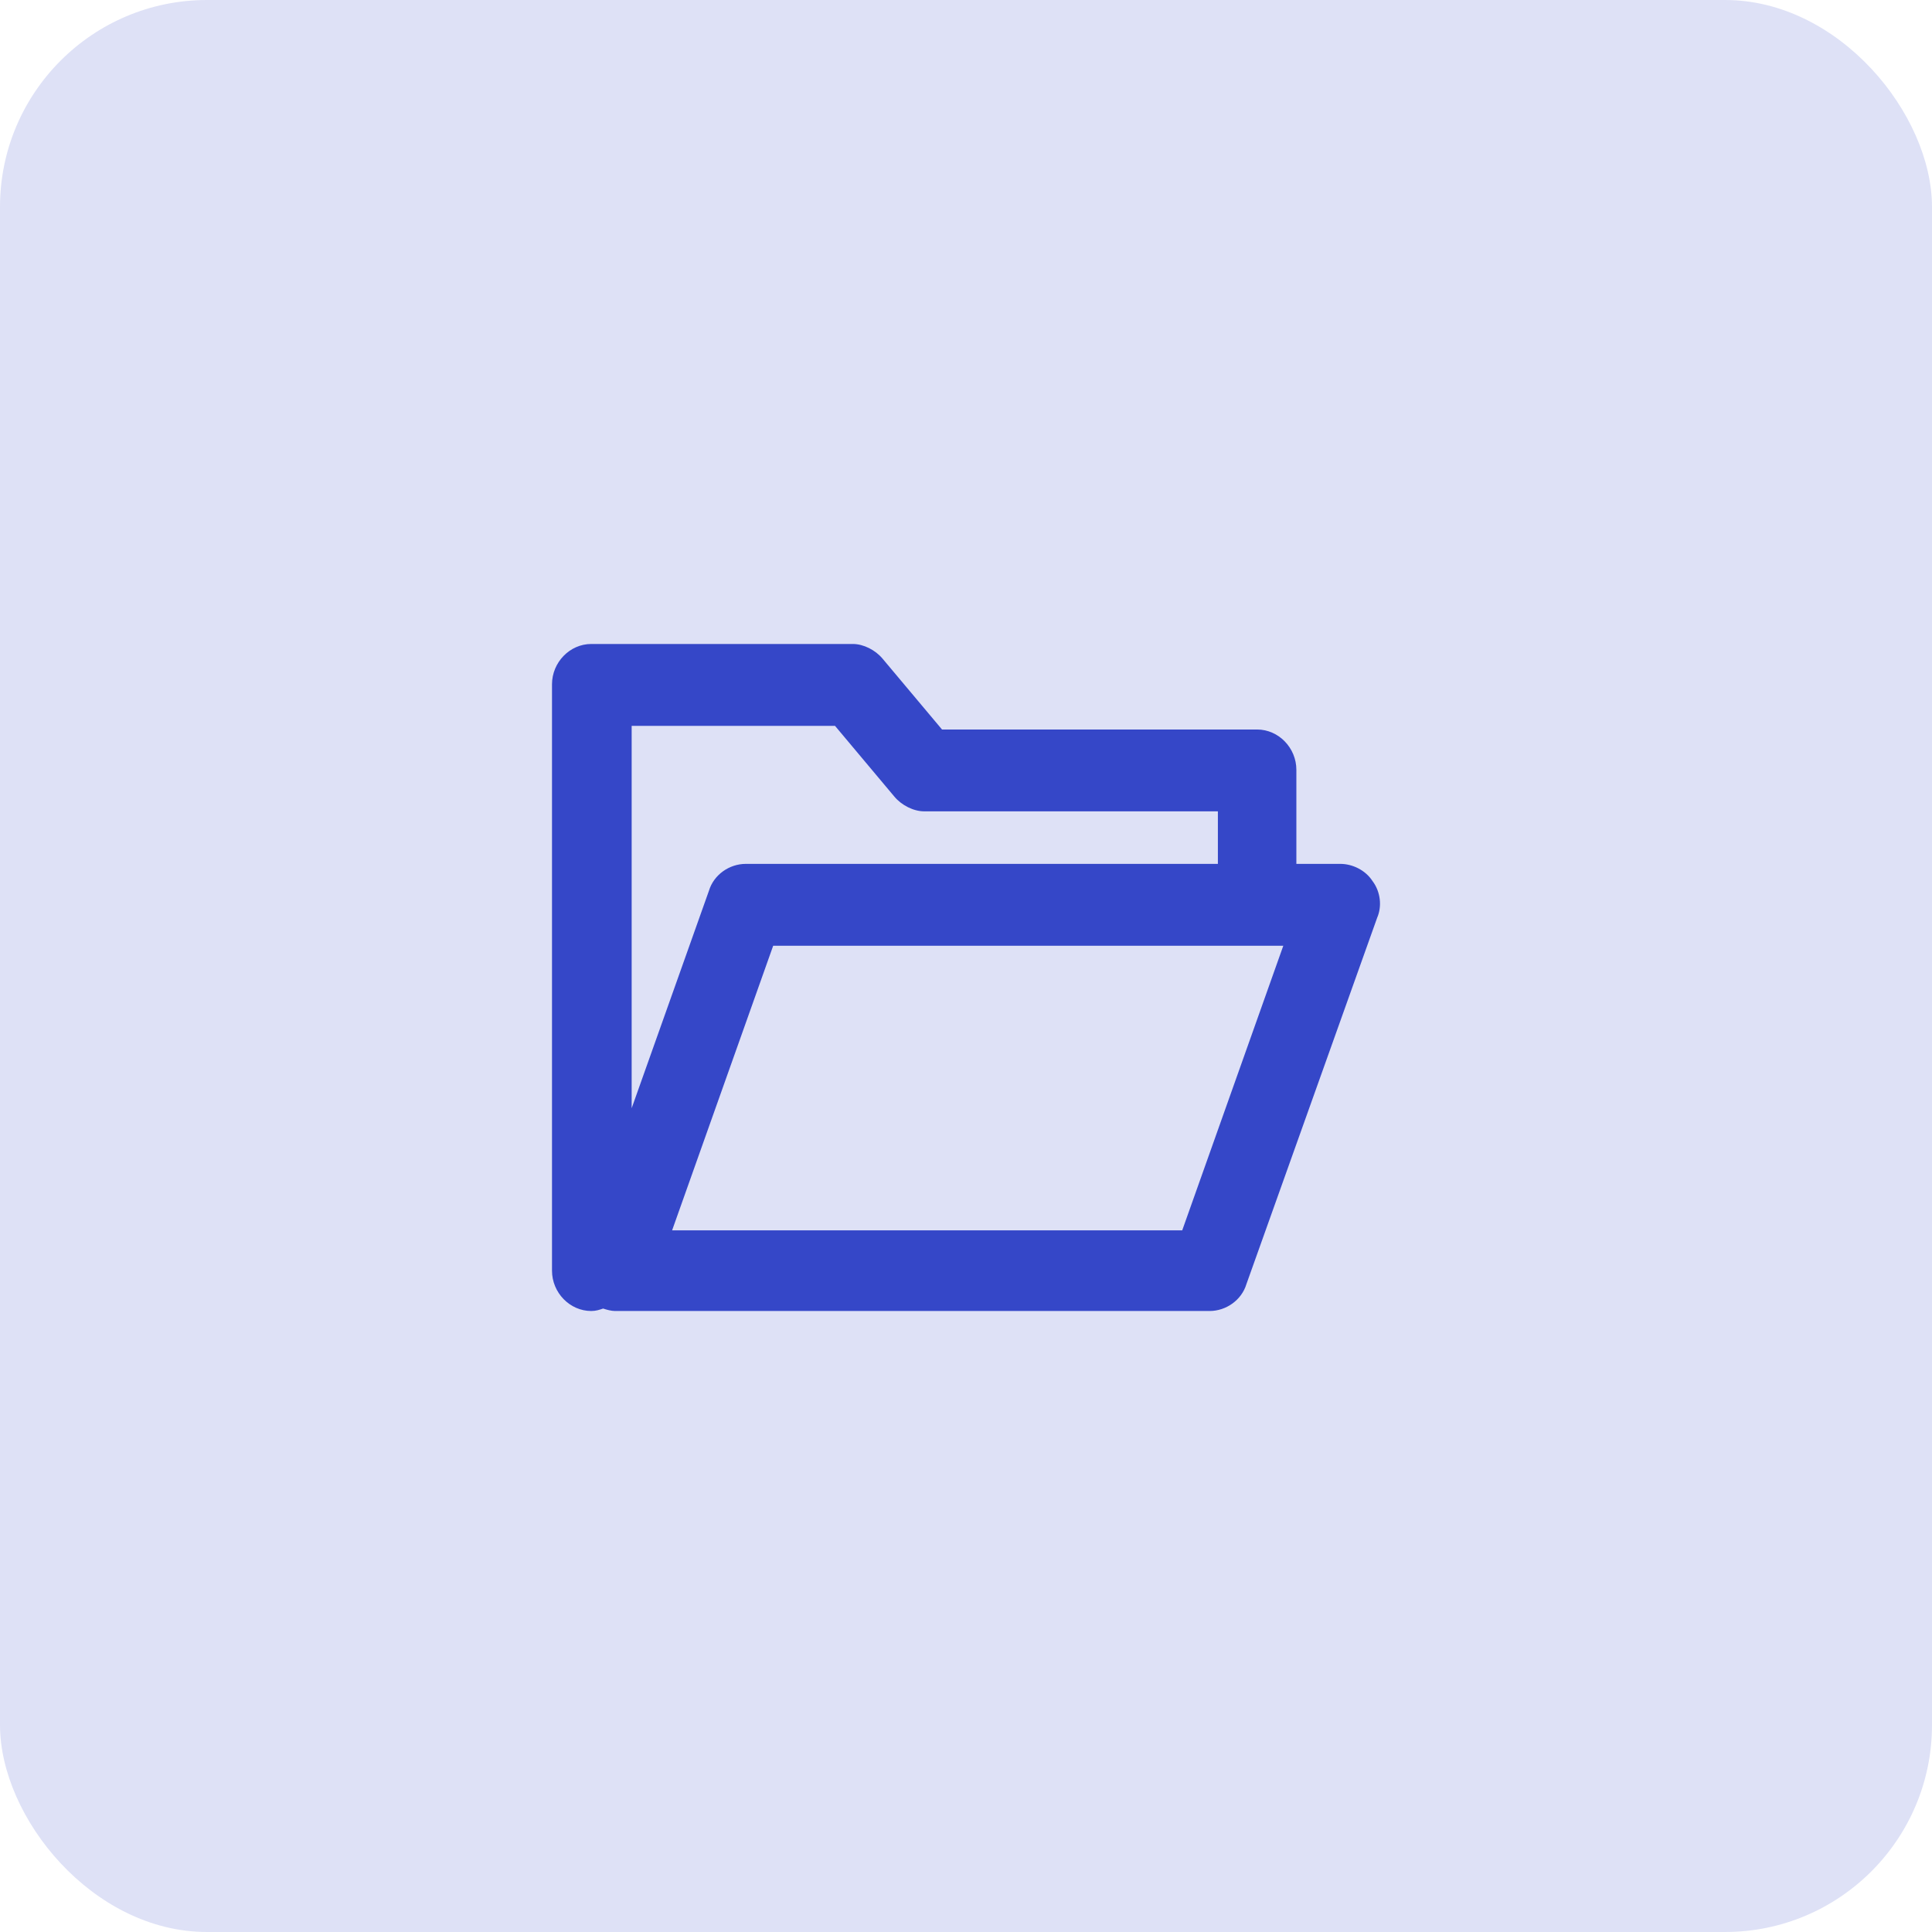 <svg width="56" height="56" viewBox="0 0 56 56" fill="none" xmlns="http://www.w3.org/2000/svg">
<rect width="56" height="56" rx="6" fill-opacity="1.0" fill="#DEE1F6"/>
<path d="M39.782 25.536C39.575 25.217 39.196 25.04 38.851 25.04H37.576V22.314C37.576 21.676 37.059 21.145 36.438 21.145H27.305L25.581 19.091C25.375 18.843 25.03 18.666 24.72 18.666H17.137C16.517 18.666 16 19.198 16 19.835V36.831C16 37.469 16.517 38 17.137 38C17.275 38 17.379 37.964 17.482 37.929C17.585 37.964 17.723 38 17.827 38H35.06C35.542 38 35.99 37.681 36.128 37.221L39.919 26.598C40.057 26.279 40.023 25.855 39.782 25.536ZM24.203 21.039L25.926 23.093C26.133 23.34 26.478 23.517 26.788 23.517H35.301V25.04H21.618C21.135 25.04 20.687 25.359 20.549 25.819L18.309 32.122V21.039H24.203ZM34.267 35.663H19.481L22.411 27.413H37.197L34.267 35.663Z" fill="#3547C8"/>
</svg>